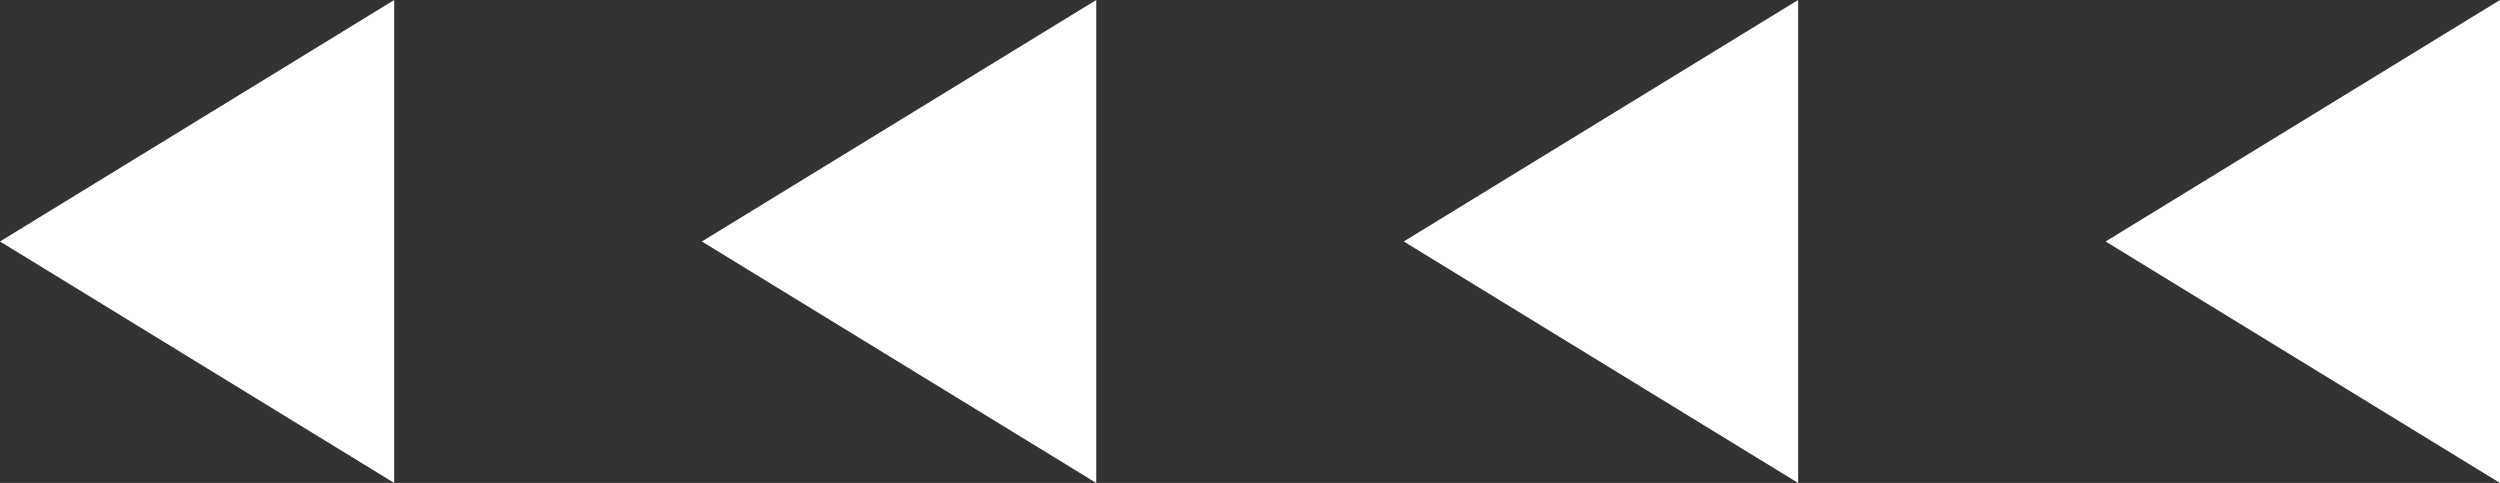 <svg width="88" height="17" viewBox="0 0 88 17" fill="none" xmlns="http://www.w3.org/2000/svg">
<rect x="0" y="0" width="88" height="17" fill="#333333" stroke="none"/>
<g clip-path="url(#clip0_60_2637)">
<path d="M87.5 0.892L75.075 8.5L87.5 16.108V0.892Z" fill="white" stroke="white"/>
<path d="M62.794 0.892L50.369 8.5L62.794 16.108V0.892Z" fill="white" stroke="white"/>
<path d="M38.088 0.892L25.663 8.5L38.088 16.108V0.892Z" fill="white" stroke="white"/>
<path d="M13.376 0.893L0.957 8.5L13.376 16.107V0.893Z" fill="white" stroke="white"/>
</g>
<defs>
<clipPath id="clip0_60_2637">
<rect width="88" height="17" fill="white" transform="matrix(-1 0 0 1 88 0)"/>
</clipPath>
</defs>
</svg>
